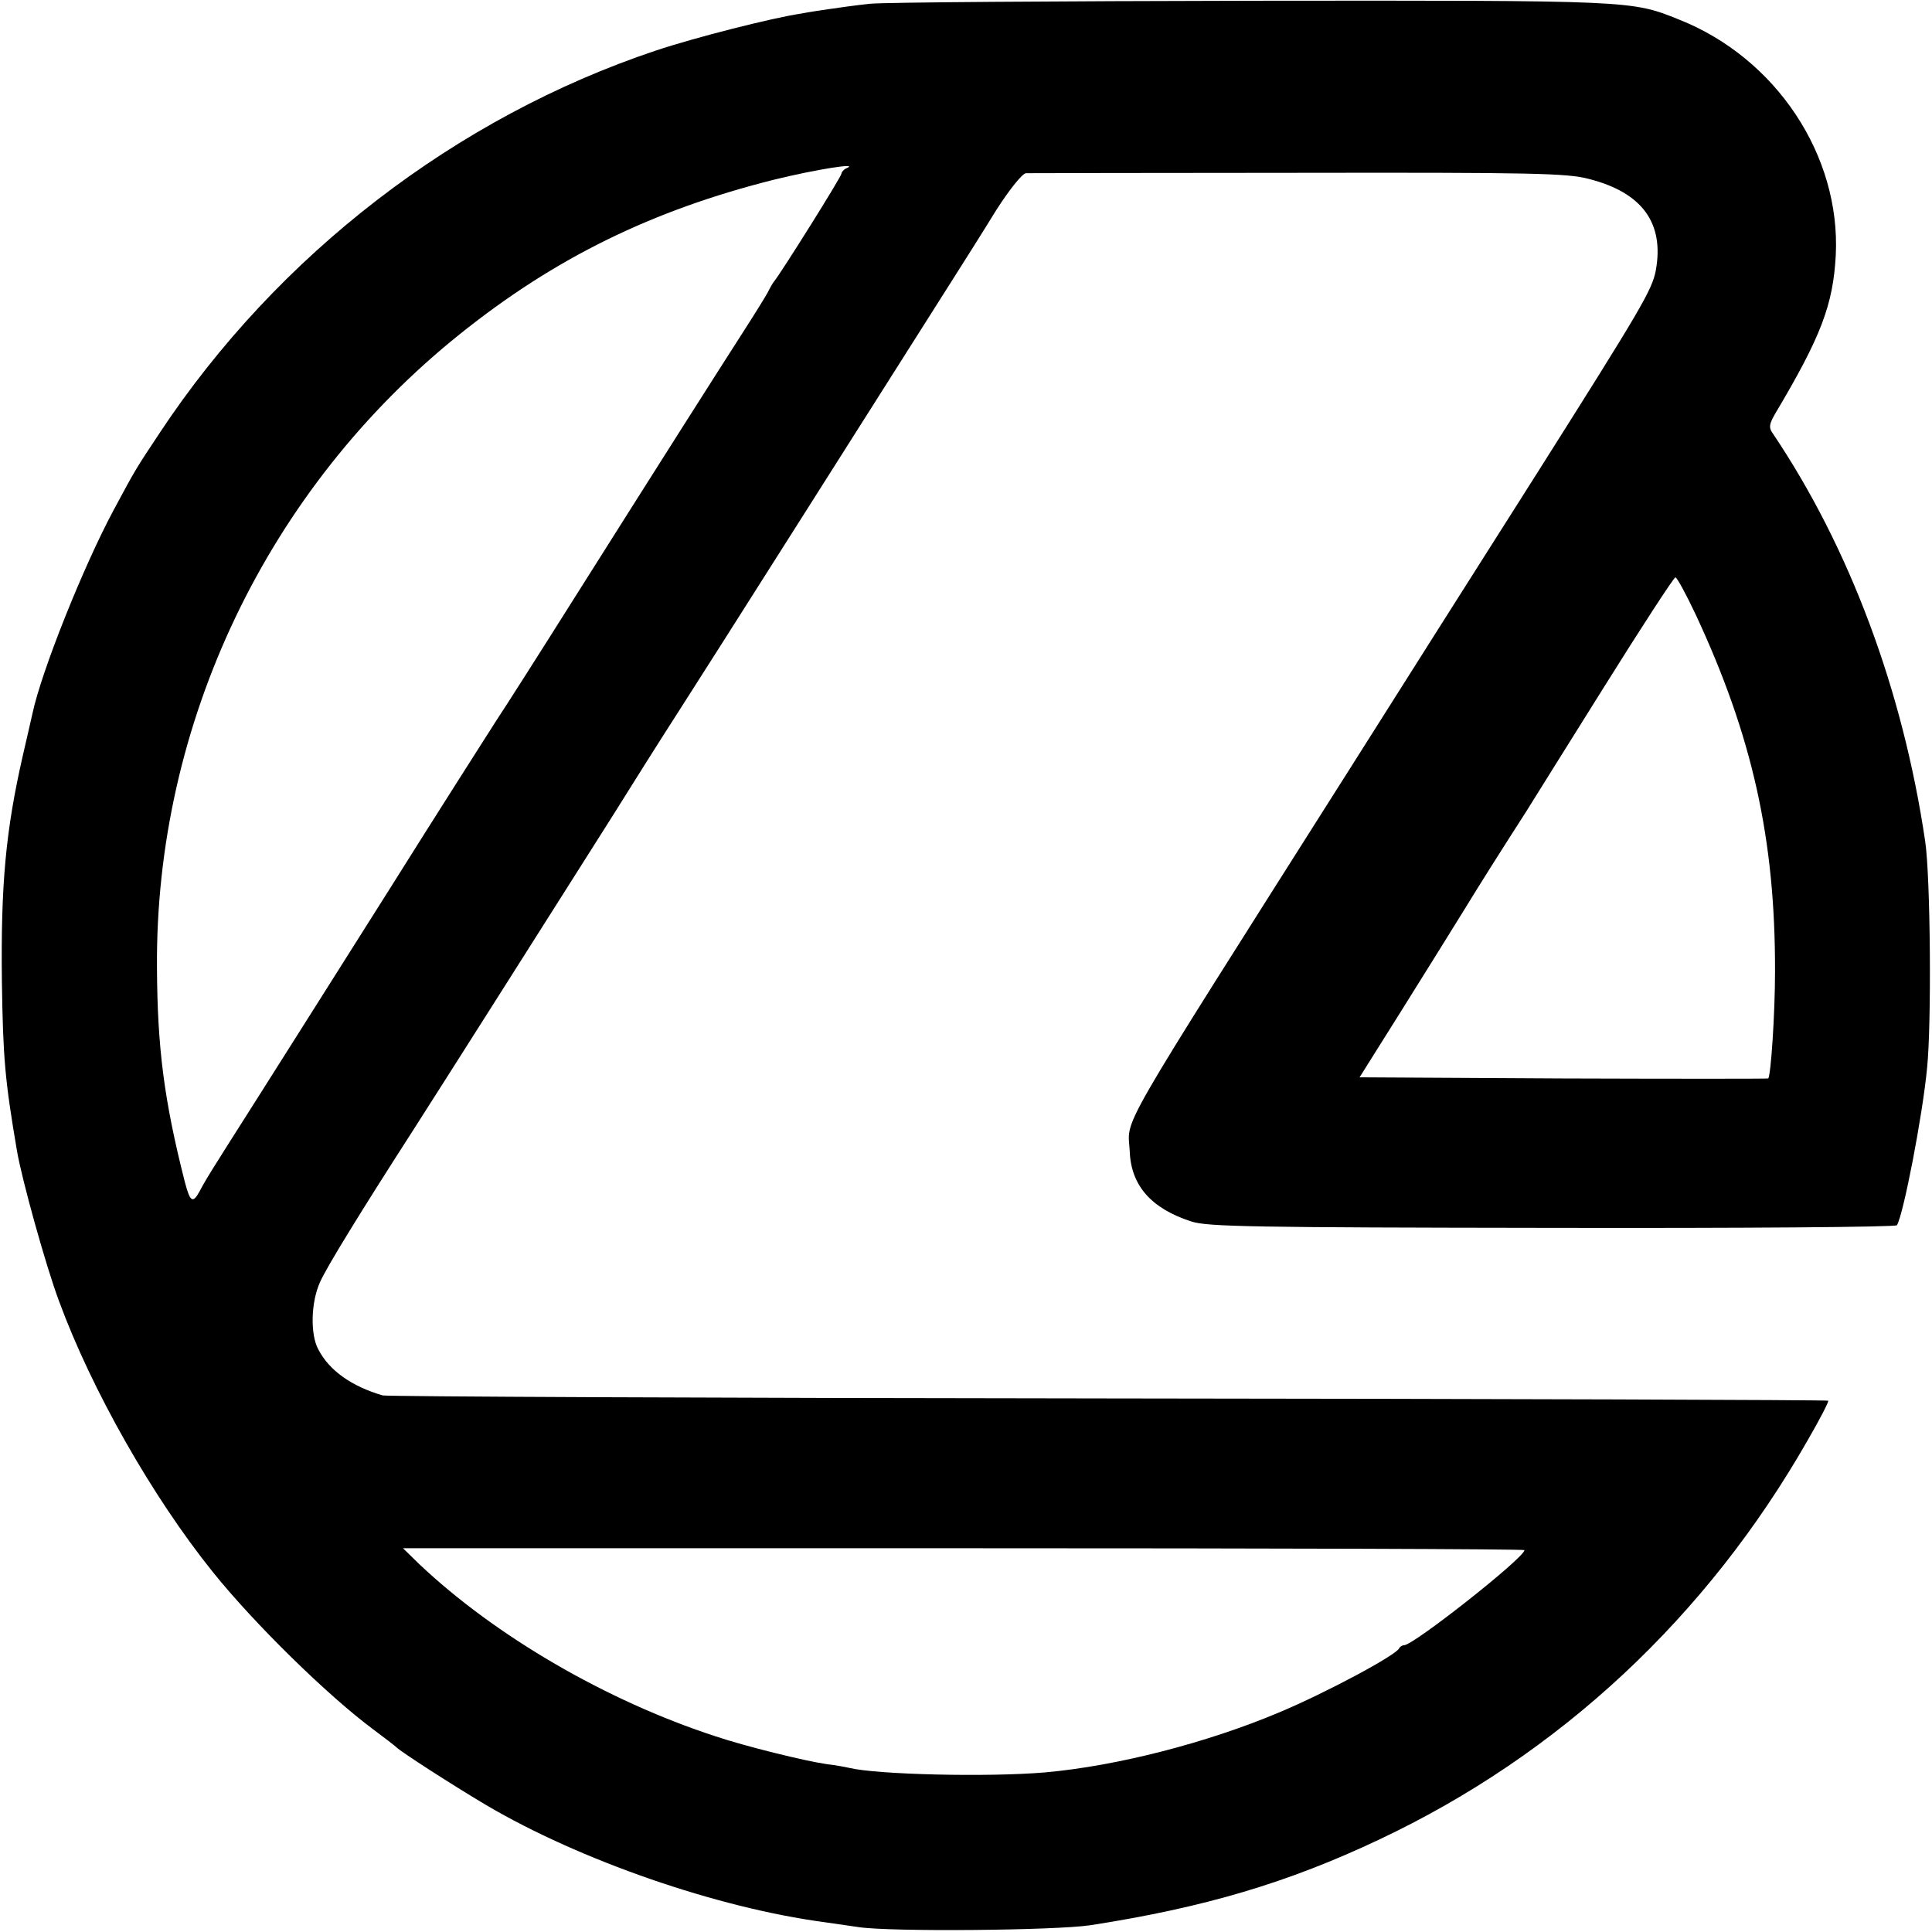 <?xml version="1.0" standalone="no"?>
<!DOCTYPE svg PUBLIC "-//W3C//DTD SVG 20010904//EN"
 "http://www.w3.org/TR/2001/REC-SVG-20010904/DTD/svg10.dtd">
<svg version="1.0" xmlns="http://www.w3.org/2000/svg"
 width="512pt" height="512pt" viewBox="0 0 512 512"
 preserveAspectRatio="xMidYMid meet">
<g transform="translate(0,512) scale(0.1,-0.1)"
fill="#000000" stroke="none">
<path d="M2305 5110 c-38 -4 -87 -11 -107 -14 -21 -3 -55 -8 -75 -12 -75 -11
-280 -63 -385 -98 -529 -177 -1002 -541 -1314 -1012 -65 -98 -64 -96 -123
-206 -79 -147 -191 -426 -215 -539 -3 -13 -14 -62 -25 -109 -46 -201 -59 -344
-56 -600 3 -204 8 -262 40 -450 13 -76 76 -303 111 -397 87 -237 248 -520 408
-719 110 -137 304 -327 425 -417 31 -23 58 -44 61 -47 10 -11 148 -100 239
-154 248 -146 611 -272 896 -310 22 -3 63 -9 90 -13 85 -13 522 -9 615 5 303
47 524 113 765 227 477 225 868 589 1136 1059 32 55 56 102 54 104 -2 2 -860
5 -1907 6 -1047 1 -1912 5 -1924 8 -82 24 -142 66 -171 123 -21 40 -19 124 5
177 17 39 108 187 247 403 56 87 418 658 528 832 65 104 114 182 182 288 36
55 577 909 698 1100 42 66 104 164 137 218 36 56 69 97 79 98 9 0 333 1 721 1
624 1 712 -1 770 -16 142 -36 201 -117 178 -243 -10 -52 -39 -101 -314 -536
-144 -227 -364 -574 -489 -772 -646 -1020 -595 -931 -591 -1028 4 -90 58 -150
163 -184 42 -14 163 -16 956 -17 500 -1 911 2 914 7 17 27 68 290 80 417 12
117 9 505 -5 600 -59 400 -200 779 -405 1083 -10 14 -8 24 7 50 122 205 154
289 161 421 13 264 -158 522 -415 624 -127 51 -119 51 -1130 50 -520 -1 -976
-4 -1015 -8z m-62 -436 c-7 -3 -13 -10 -13 -14 0 -8 -158 -260 -178 -285 -4
-5 -11 -17 -15 -25 -3 -8 -35 -59 -69 -112 -70 -109 -201 -315 -446 -703 -90
-143 -183 -289 -207 -325 -23 -36 -152 -238 -285 -450 -134 -212 -293 -464
-354 -560 -122 -192 -130 -205 -147 -237 -18 -33 -25 -29 -39 24 -55 216 -73
356 -74 568 -5 648 293 1271 802 1679 253 203 511 329 834 410 110 27 229 46
191 30z m2250 -1181 c151 -323 212 -598 211 -948 0 -112 -11 -275 -18 -283 -2
-1 -246 -1 -543 0 l-540 3 113 180 c62 99 136 218 165 265 46 75 87 140 164
260 12 19 104 167 205 328 100 160 186 292 190 292 4 0 28 -44 53 -97z m-453
-2481 c0 -20 -294 -252 -319 -252 -5 0 -11 -4 -13 -8 -7 -18 -196 -119 -318
-170 -192 -81 -430 -142 -620 -159 -151 -13 -446 -6 -520 12 -8 2 -35 7 -60
10 -56 8 -215 47 -295 74 -288 94 -582 265 -784 456 l-43 42 1486 0 c817 0
1486 -2 1486 -5z"/>
</g>
</svg>
